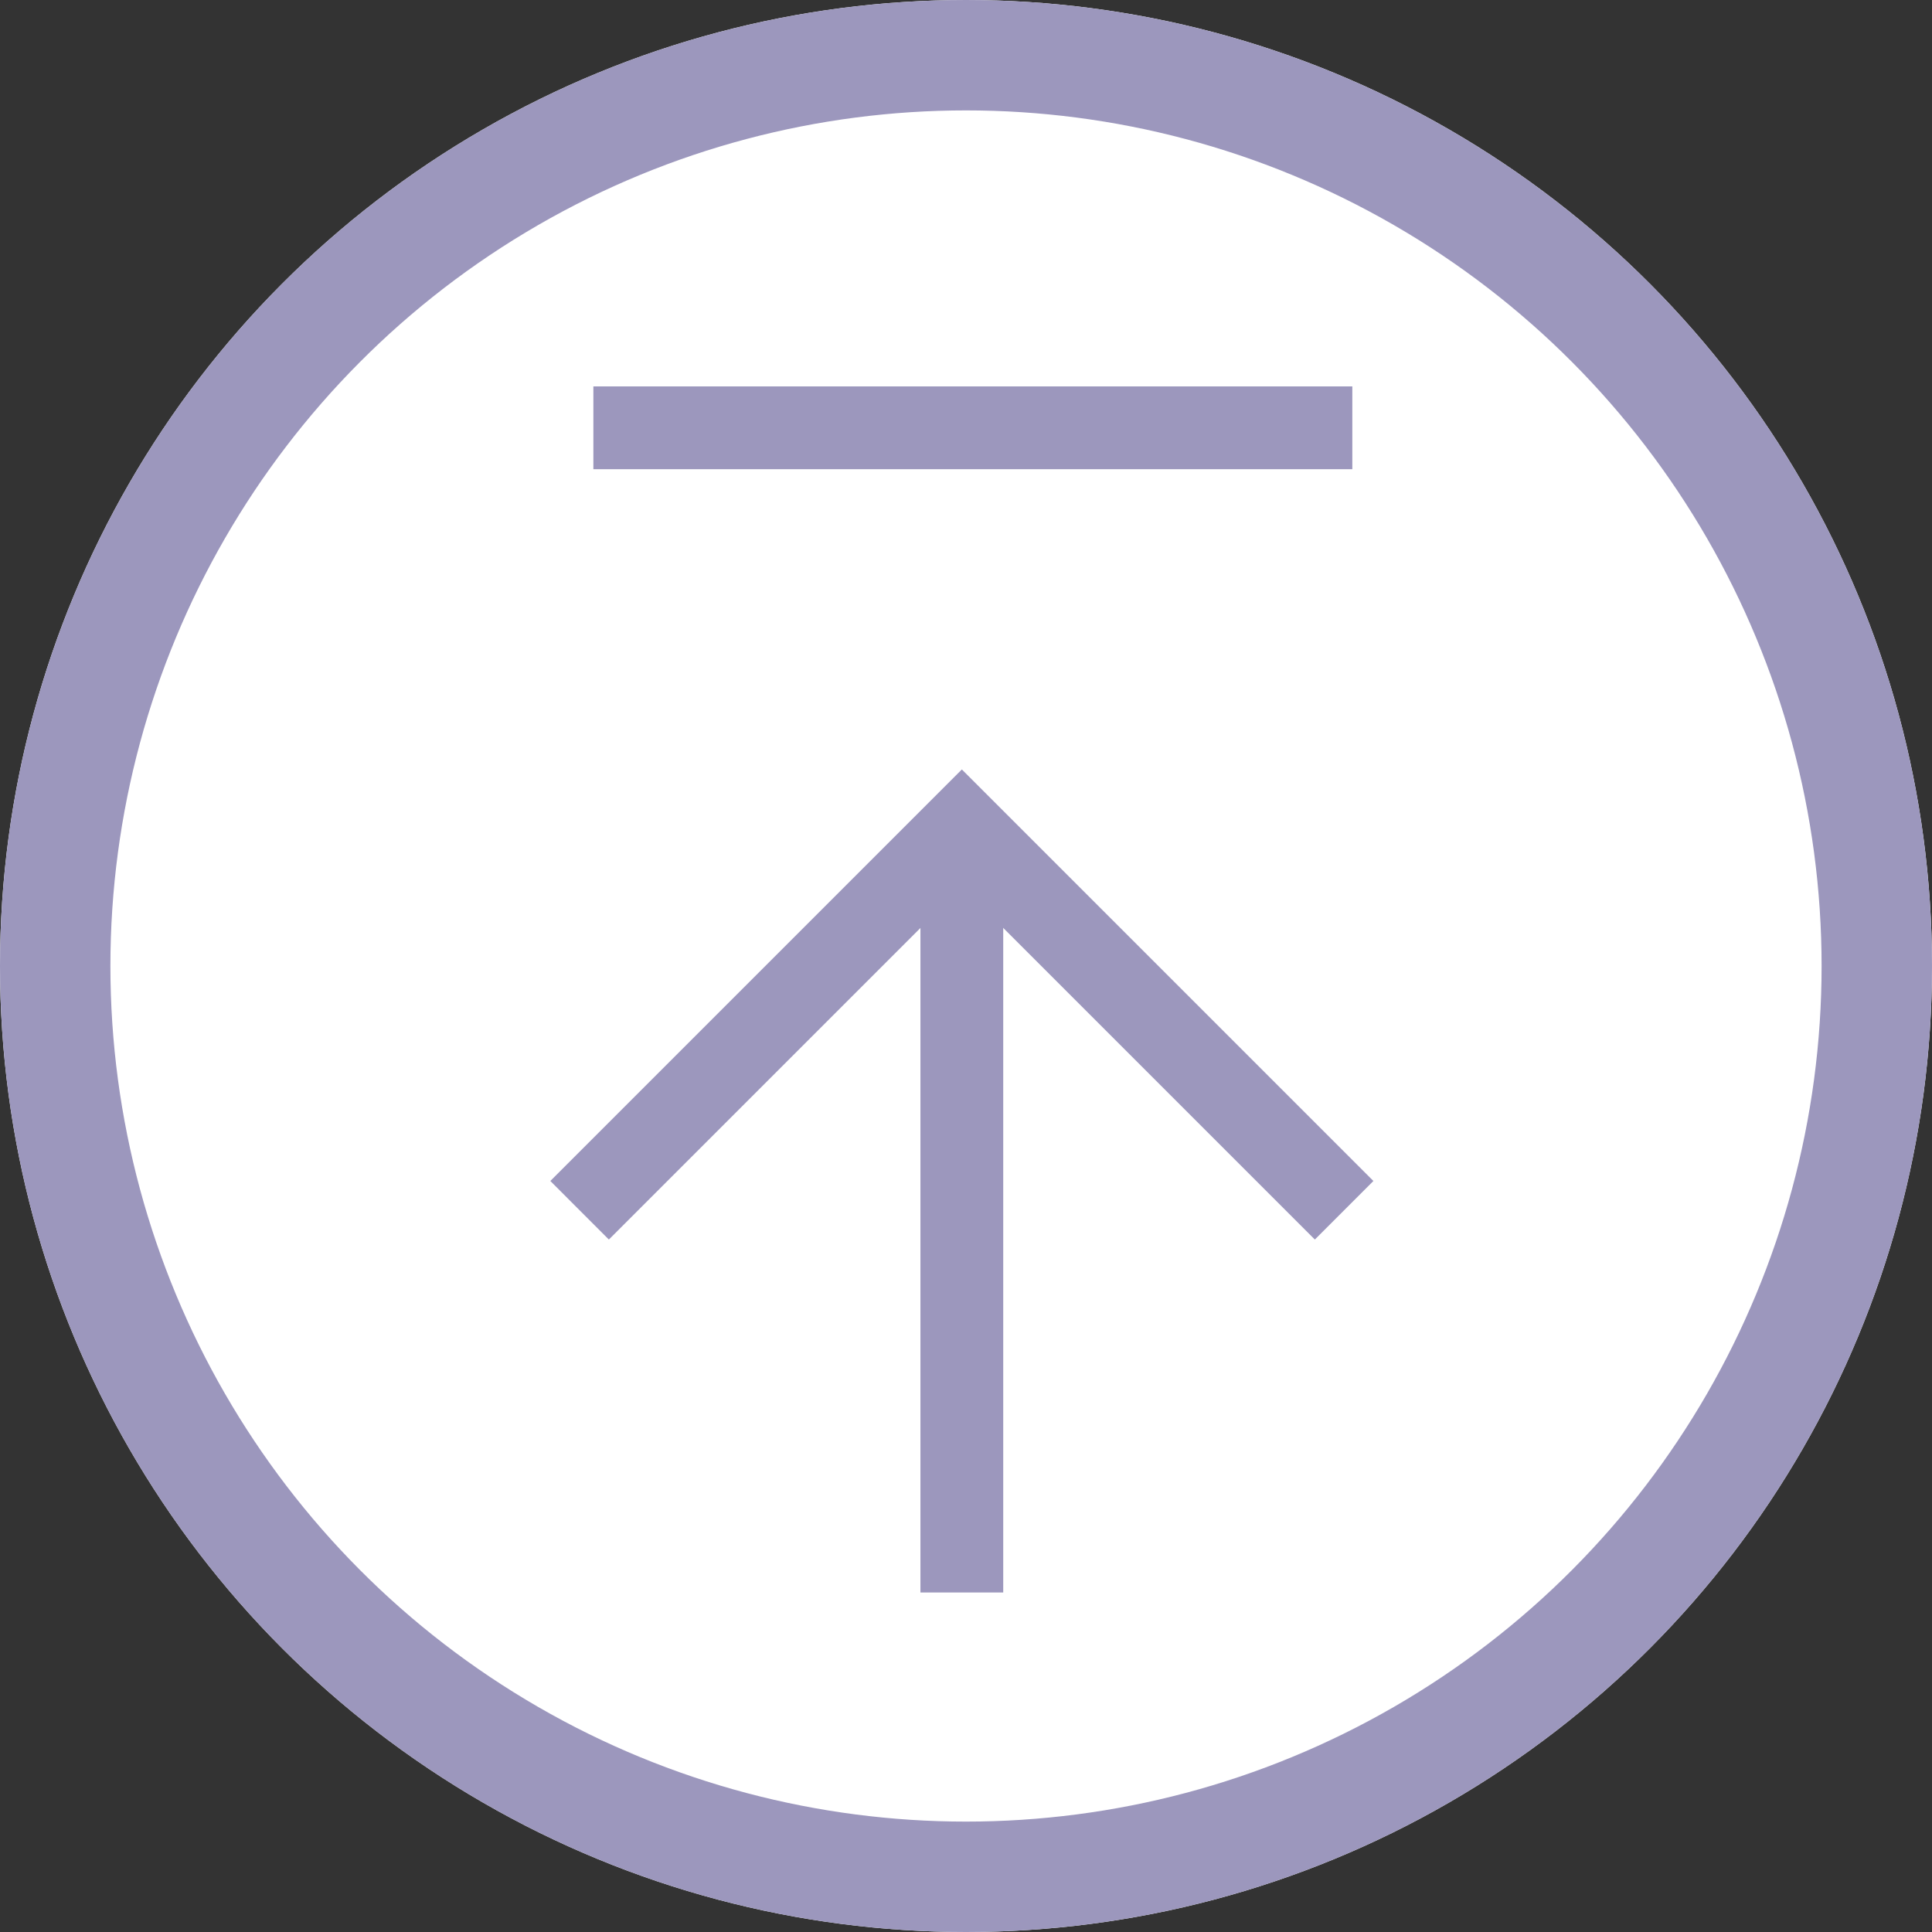 <svg xmlns="http://www.w3.org/2000/svg" width="70" height="70" viewBox="0 0 70 70"><rect x="0" y="0" width="70" height="70" fill="#333333" stroke="none"/><g fill="#fff" stroke="#9c97bd" stroke-width="4"><circle cx="35" cy="35" r="35" stroke="none"/><circle cx="35" cy="35" r="33" fill="none"/></g><g transform="translate(48.699 30) rotate(90)"><path d="M0,0,13.85,13.85,0,27.7" transform="translate(13.85 27.699) rotate(180)" fill="none" stroke="#9c97bd" stroke-miterlimit="10" stroke-width="3"/><line x2="27.699" transform="translate(27.699 13.85) rotate(180)" fill="none" stroke="#9c97bd" stroke-miterlimit="10" stroke-width="3"/></g><line x2="27.498" transform="translate(21.499 15.5)" fill="none" stroke="#9c97bd" stroke-width="3"/></svg>